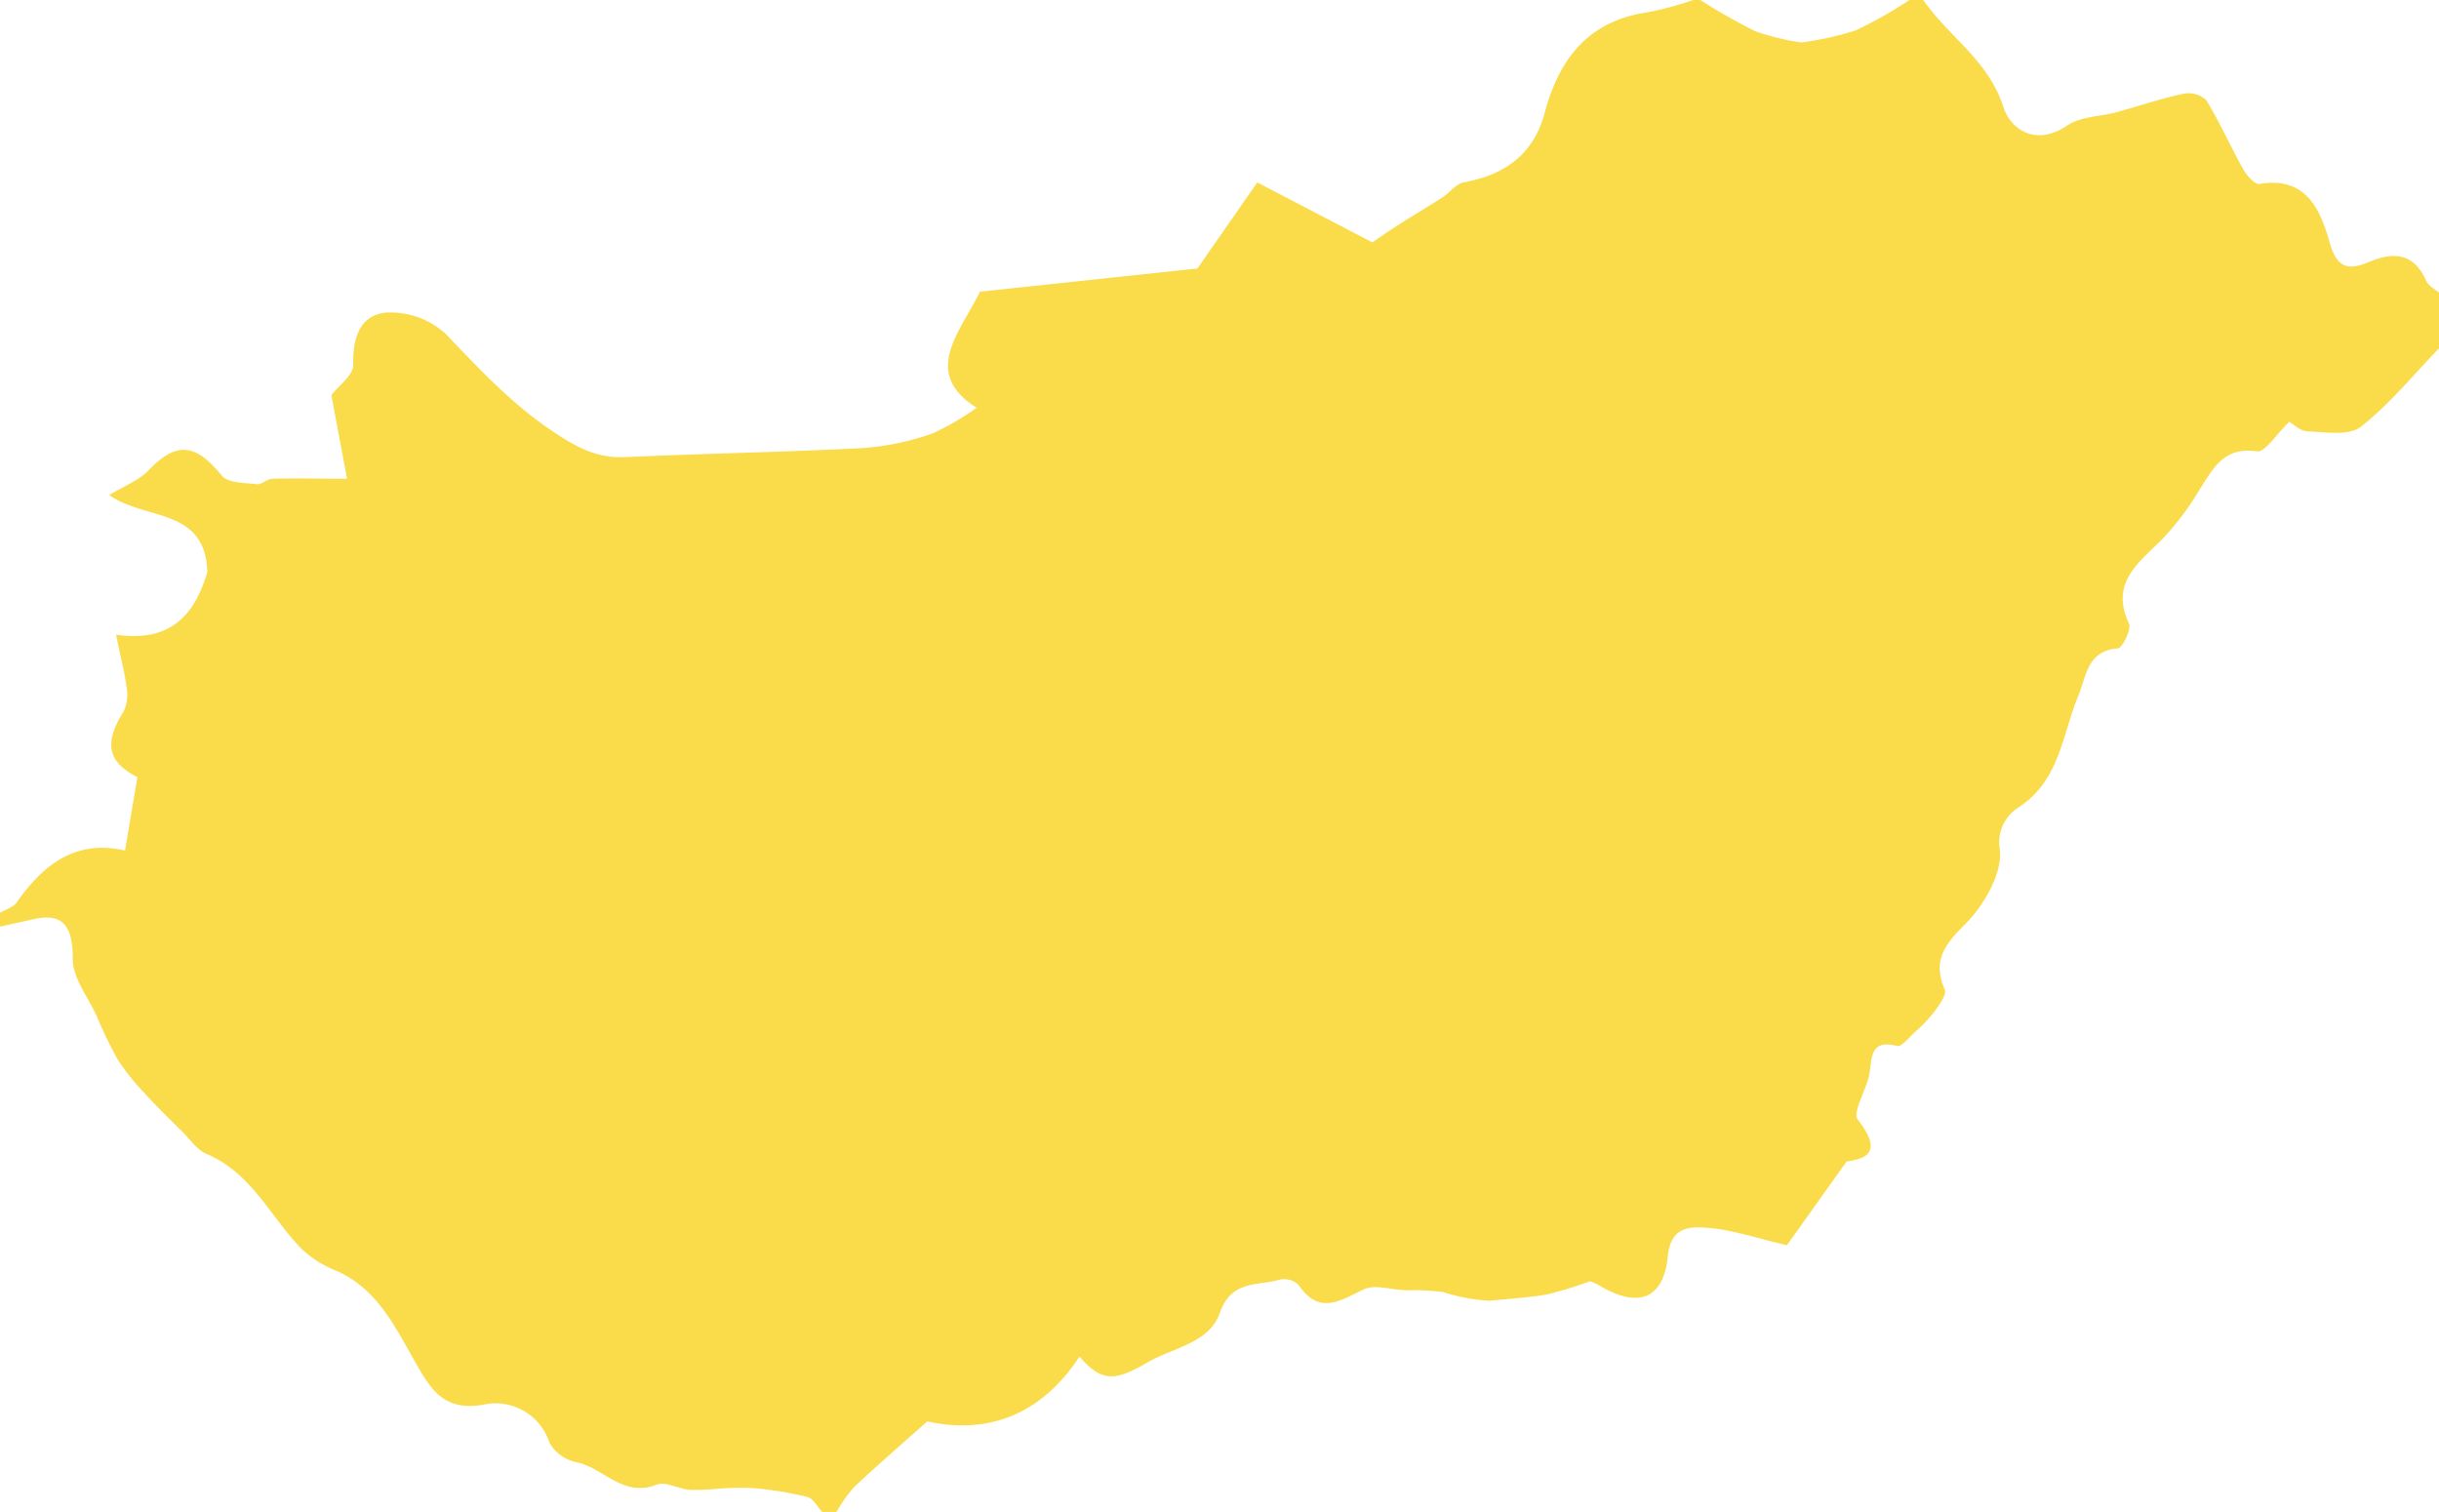 <svg xmlns="http://www.w3.org/2000/svg" viewBox="0 0 233.25 144.61"><defs><style>.cls-1{fill:#fadc4b;}</style></defs><title>Asset 7</title><g id="Layer_2" data-name="Layer 2"><g id="text_and_icons" data-name="text and icons"><path class="cls-1" d="M80,144.61H78.64c-.47-.49-.86-1.28-1.42-1.43a34.36,34.36,0,0,0-5.15-.85,26.67,26.67,0,0,0-3.46.06,21.6,21.6,0,0,1-2.66.11c-1.07-.1-2.32-.84-3.16-.5-3.2,1.28-5.07-1.63-7.68-2.15A3.88,3.88,0,0,1,52.55,138a5.42,5.42,0,0,0-6.38-3.64c-3.9.68-5.13-1.77-6.52-4.19-1.93-3.37-3.59-6.89-7.45-8.61a10.62,10.62,0,0,1-3.35-2.1c-3-3.08-4.79-7.27-9.09-9.09-.93-.39-1.6-1.41-2.36-2.17-1.24-1.23-2.49-2.44-3.66-3.73a22.34,22.34,0,0,1-2.47-3.11,39.06,39.06,0,0,1-1.81-3.67c-.81-2.1-2.53-4-2.5-6,0-3-.86-4.44-3.77-3.77L0,88.63V87.3c.54-.32,1.27-.51,1.6-1,2.58-3.66,5.7-6.09,10.53-4.91.13,0,.32-.22-.21.18l1.22-7.24c-2.82-1.44-3.25-3.21-1.32-6.28a3.78,3.78,0,0,0,.28-2.35c-.21-1.55-.62-3.06-1-5,5.57.83,7.65-2.34,8.73-6-.21-6.18-5.91-4.9-9.39-7.35,1.47-.89,2.85-1.41,3.77-2.37,2.66-2.77,4.48-2.59,7,.51.57.72,2.18.68,3.34.82.47.06,1-.5,1.51-.52,2.31-.06,4.63,0,7.13,0l-1.5-8c.67-.88,2.12-1.9,2.09-2.89-.07-2.57.65-4.76,3.12-5a7.83,7.83,0,0,1,5.69,2c3.18,3.31,6.21,6.61,10.1,9.24,2.33,1.58,4.32,2.71,7.13,2.58,7.6-.35,15.2-.47,22.8-.87a26.12,26.12,0,0,0,6.56-1.39A25.53,25.53,0,0,0,93.4,39c-5.27-3.33-1.66-7.12.32-11.1l20.79-2.22,5.73-8.23,11,5.73c.88-.59,1.66-1.15,2.48-1.66,1.39-.89,2.81-1.73,4.19-2.62.73-.47,1.34-1.34,2.11-1.47,3.9-.7,6.64-2.69,7.69-6.59,1.39-5.22,4.19-8.86,9.89-9.67A34.32,34.32,0,0,0,161.94,0h.67a53.46,53.46,0,0,0,5.29,3,23.34,23.34,0,0,0,4.38,1.06,30,30,0,0,0,5.17-1.15A39.43,39.43,0,0,0,182.6,0h1.33c2.4,3.49,6.23,5.76,7.65,10.21.7,2.19,3.12,3.83,6.12,1.79,1.28-.87,3.16-.85,4.75-1.28,2.12-.58,4.21-1.3,6.36-1.75a2.5,2.5,0,0,1,2.18.6c1.3,2.13,2.32,4.44,3.54,6.62.34.6,1.11,1.48,1.55,1.4,4.5-.74,5.84,2.49,6.73,5.65.72,2.57,1.95,2.59,3.83,1.78,2.41-1,4.26-.73,5.41,1.88.2.45.79.73,1.2,1.09v5.33c-2.46,2.54-4.72,5.34-7.48,7.5-1.12.88-3.34.51-5.05.44-.73,0-1.44-.73-1.78-.92-1.27,1.21-2.32,2.94-3.1,2.83-3.14-.46-4.16,1.58-5.47,3.64a27,27,0,0,1-3.77,4.95c-2.27,2.21-4.76,4.09-3,7.88.26.55-.63,2.35-1.07,2.38-2.91.21-3,2.64-3.74,4.45-1.6,3.78-1.77,8.24-5.85,10.82a3.92,3.92,0,0,0-1.69,3.95c.28,2.3-1.56,5.43-3.41,7.25-2,2-3,3.49-1.85,6.17.2.49-.55,1.47-1,2.11a15.41,15.41,0,0,1-1.92,2c-.52.49-1.24,1.38-1.65,1.27-2.5-.65-2.39,1-2.63,2.58s-1.69,3.74-1.11,4.48c2.7,3.46.27,3.76-1.09,4l-5.7,8c-2.88-.66-5.35-1.54-7.86-1.68-1.39-.08-3.25-.12-3.53,2.73-.41,4.17-2.89,5-6.56,2.79-.56-.32-1.21-.49-.92-.38a36.36,36.36,0,0,1-4.14,1.26c-1.78.3-3.6.4-5.41.59a17.46,17.46,0,0,1-4.44-.83,21.92,21.92,0,0,0-3.45-.17c-1.41,0-3.05-.62-4.17-.08-2.31,1.11-4.27,2.46-6.23-.44a2,2,0,0,0-1.83-.49c-2.1.61-4.59,0-5.7,3.19-1,2.87-4.46,3.3-6.93,4.73-2.94,1.7-4.29,2-6.48-.57-3.69,5.61-8.79,7.47-14.56,6.2-2.45,2.18-4.76,4.18-7,6.28A14,14,0,0,0,80,144.61Z"/></g></g></svg>